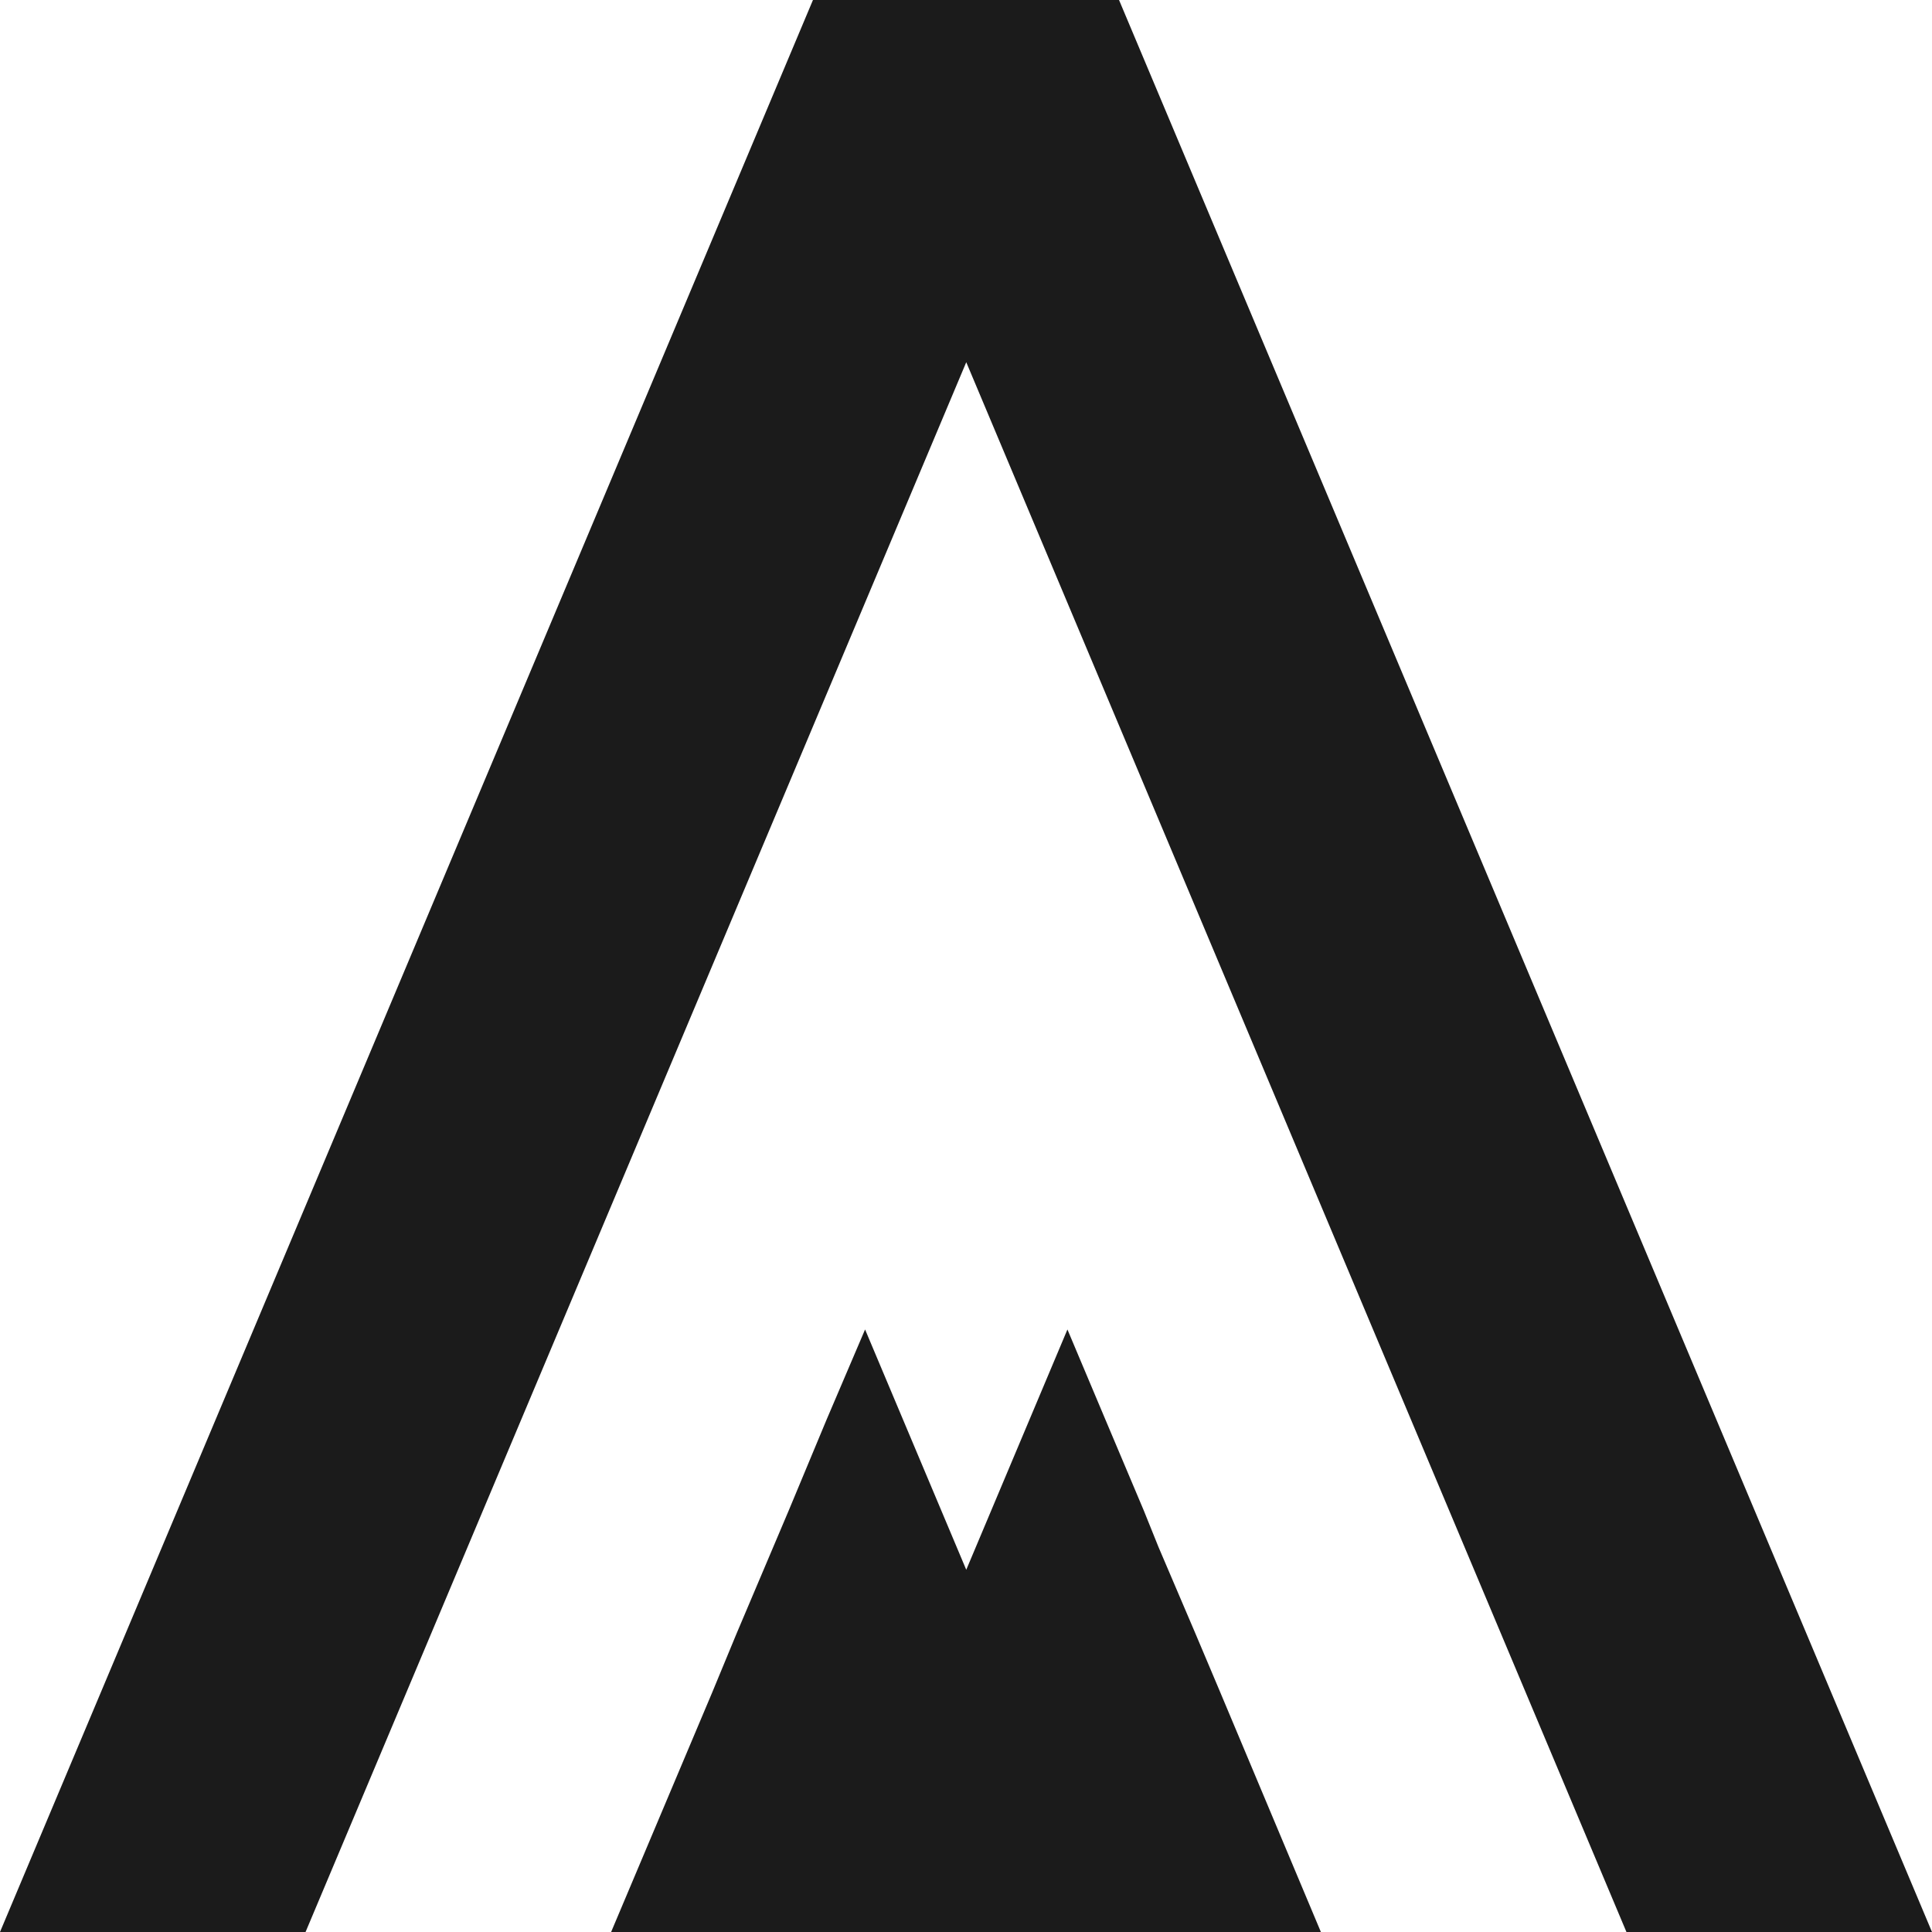 <?xml version="1.0" encoding="UTF-8"?>
<svg id="_レイヤー_2" data-name="レイヤー 2" xmlns="http://www.w3.org/2000/svg" viewBox="0 0 381.9 381.9">
  <g id="_レイヤー_1-2" data-name="レイヤー 1">
    <g>
      <polygon points="221.1 0 191 0 191 0 190.9 0 160.8 0 160.7 0 0 381.9 0 381.9 0 381.9 30.2 381.9 60.4 381.9 191 71.6 321.5 381.9 351.7 381.9 381.9 381.9 381.9 381.9 221.2 0 221.1 0" style="fill: #1b1b1b;"/>
      <polygon points="236.3 322.9 229 305.8 226.1 298.6 218.5 280.6 211 262.8 191 310.3 171 262.8 163.4 280.6 155.9 298.6 145.6 322.9 140.8 334.5 120.8 381.9 145.6 381.9 160.7 381.9 160.8 381.9 175.8 381.9 190.9 381.9 191 381.9 191 381.9 206.1 381.9 221.1 381.9 221.2 381.9 236.3 381.9 261.1 381.9 241.2 334.5 236.3 322.9" style="fill: #1b1b1b;"/>
    </g>
  </g>
</svg>